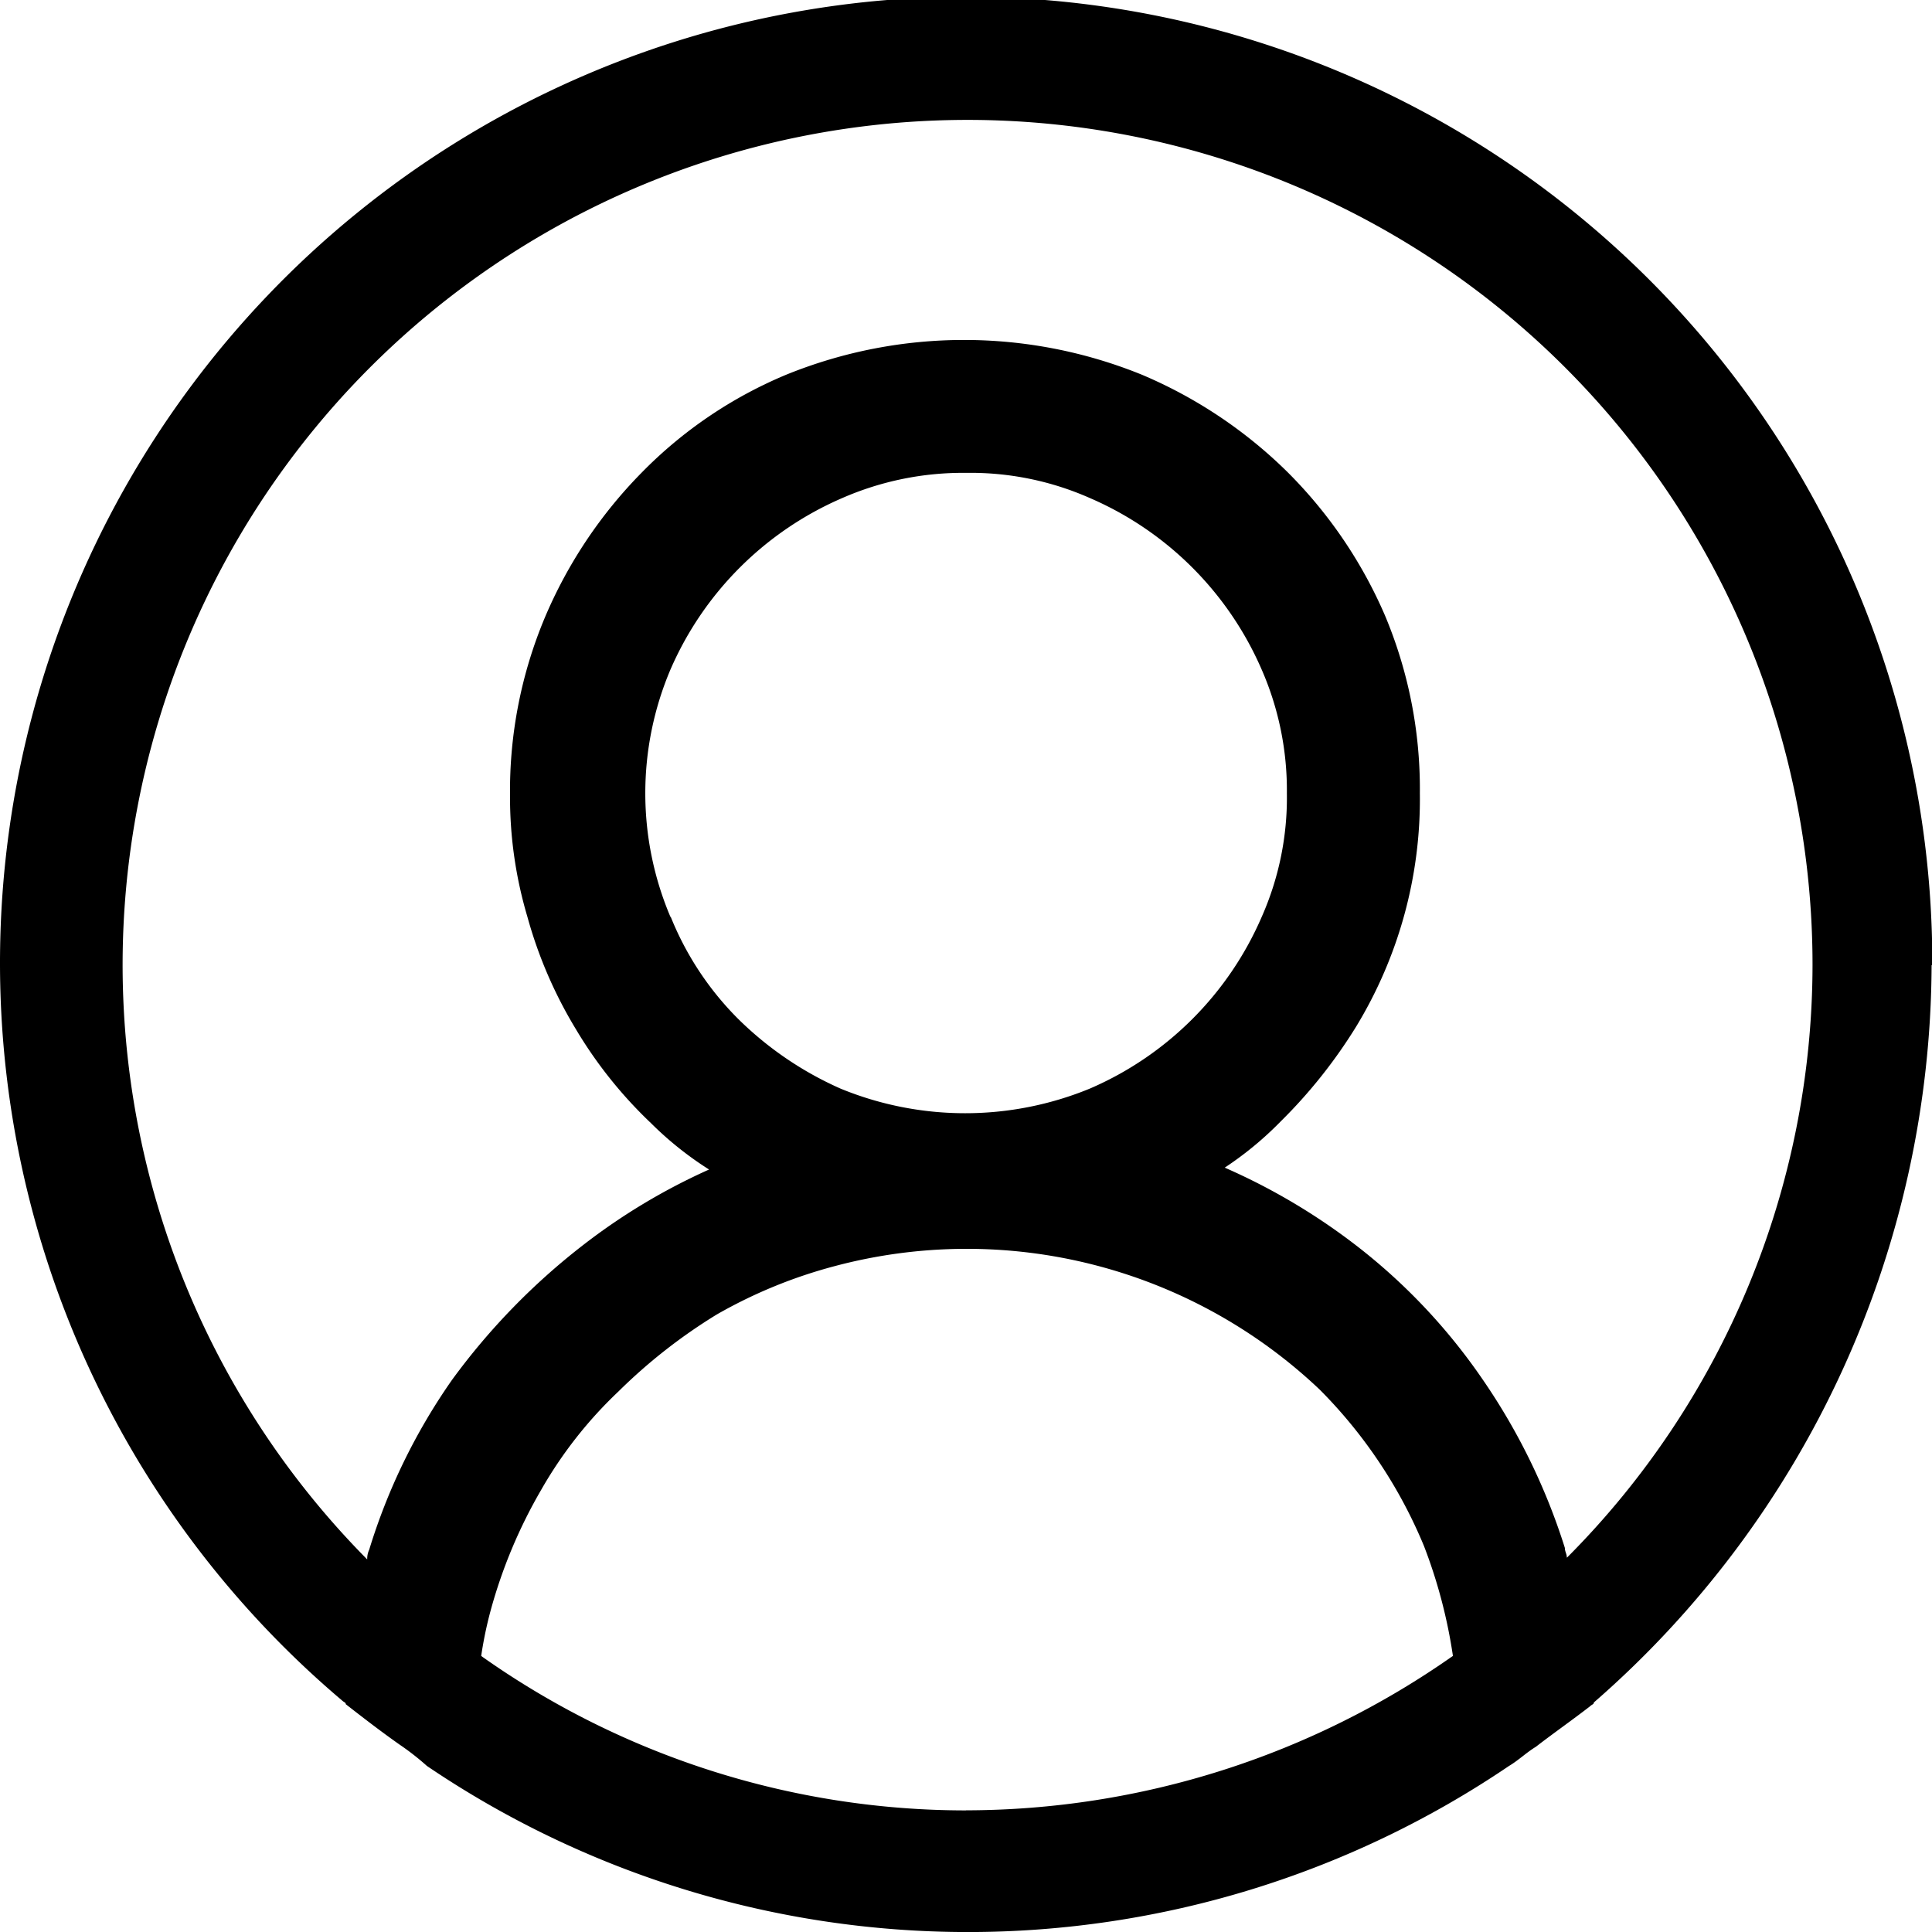 <svg id="account" xmlns="http://www.w3.org/2000/svg" width="24.596" height="24.596" viewBox="0 0 24.596 24.596">
  <g id="Group_677" data-name="Group 677">
    <path id="Path_931" data-name="Path 931" d="M24.6,12.286A12.3,12.3,0,1,0,4.353,21.647c.025.025.049.025.049.049.221.172.443.344.689.517a3.285,3.285,0,0,1,.344.269,12.276,12.276,0,0,0,13.776,0c.121-.072.219-.169.342-.244.221-.171.467-.343.689-.515.025-.025.049-.025.049-.049a12.506,12.506,0,0,0,4.3-9.386ZM12.3,23.048a10.675,10.675,0,0,1-6.174-1.966,5.013,5.013,0,0,1,.123-.589,6.41,6.41,0,0,1,.639-1.523,5.409,5.409,0,0,1,.984-1.254,6.9,6.9,0,0,1,1.254-.982,6.207,6.207,0,0,1,1.5-.615A6.529,6.529,0,0,1,16.8,17.69a6.158,6.158,0,0,1,1.328,1.991,6.536,6.536,0,0,1,.369,1.4,10.807,10.807,0,0,1-6.2,1.966ZM8.535,11.672a4.031,4.031,0,0,1,0-3.147A4.194,4.194,0,0,1,10.724,6.34,3.836,3.836,0,0,1,12.3,6.02a3.756,3.756,0,0,1,1.574.32,4.194,4.194,0,0,1,2.189,2.186,3.834,3.834,0,0,1,.32,1.573,3.744,3.744,0,0,1-.32,1.573,4.19,4.19,0,0,1-2.189,2.187,4.174,4.174,0,0,1-3.173,0,4.366,4.366,0,0,1-1.3-.884,3.883,3.883,0,0,1-.861-1.3Zm11.412,8.157c0-.049-.025-.074-.025-.123a8.024,8.024,0,0,0-1.058-2.161A7.506,7.506,0,0,0,17.192,15.8a8,8,0,0,0-1.6-.935,4.335,4.335,0,0,0,.713-.589,6.457,6.457,0,0,0,.959-1.205,5.571,5.571,0,0,0,.812-2.973,5.7,5.7,0,0,0-.443-2.26A5.84,5.84,0,0,0,16.381,6a5.911,5.911,0,0,0-1.845-1.23,6.014,6.014,0,0,0-4.526,0A5.582,5.582,0,0,0,8.166,6.02a5.9,5.9,0,0,0-1.23,1.843,5.7,5.7,0,0,0-.443,2.26,5.346,5.346,0,0,0,.221,1.548A5.651,5.651,0,0,0,7.33,13.1,5.589,5.589,0,0,0,8.289,14.3a4.309,4.309,0,0,0,.738.589,7.871,7.871,0,0,0-1.6.959,8.52,8.52,0,0,0-1.673,1.72A7.685,7.685,0,0,0,4.7,19.73a.267.267,0,0,0-.025.123,10.757,10.757,0,1,1,18.4-7.568,10.7,10.7,0,0,1-3.124,7.543Z"/>
  </g>
</svg>
